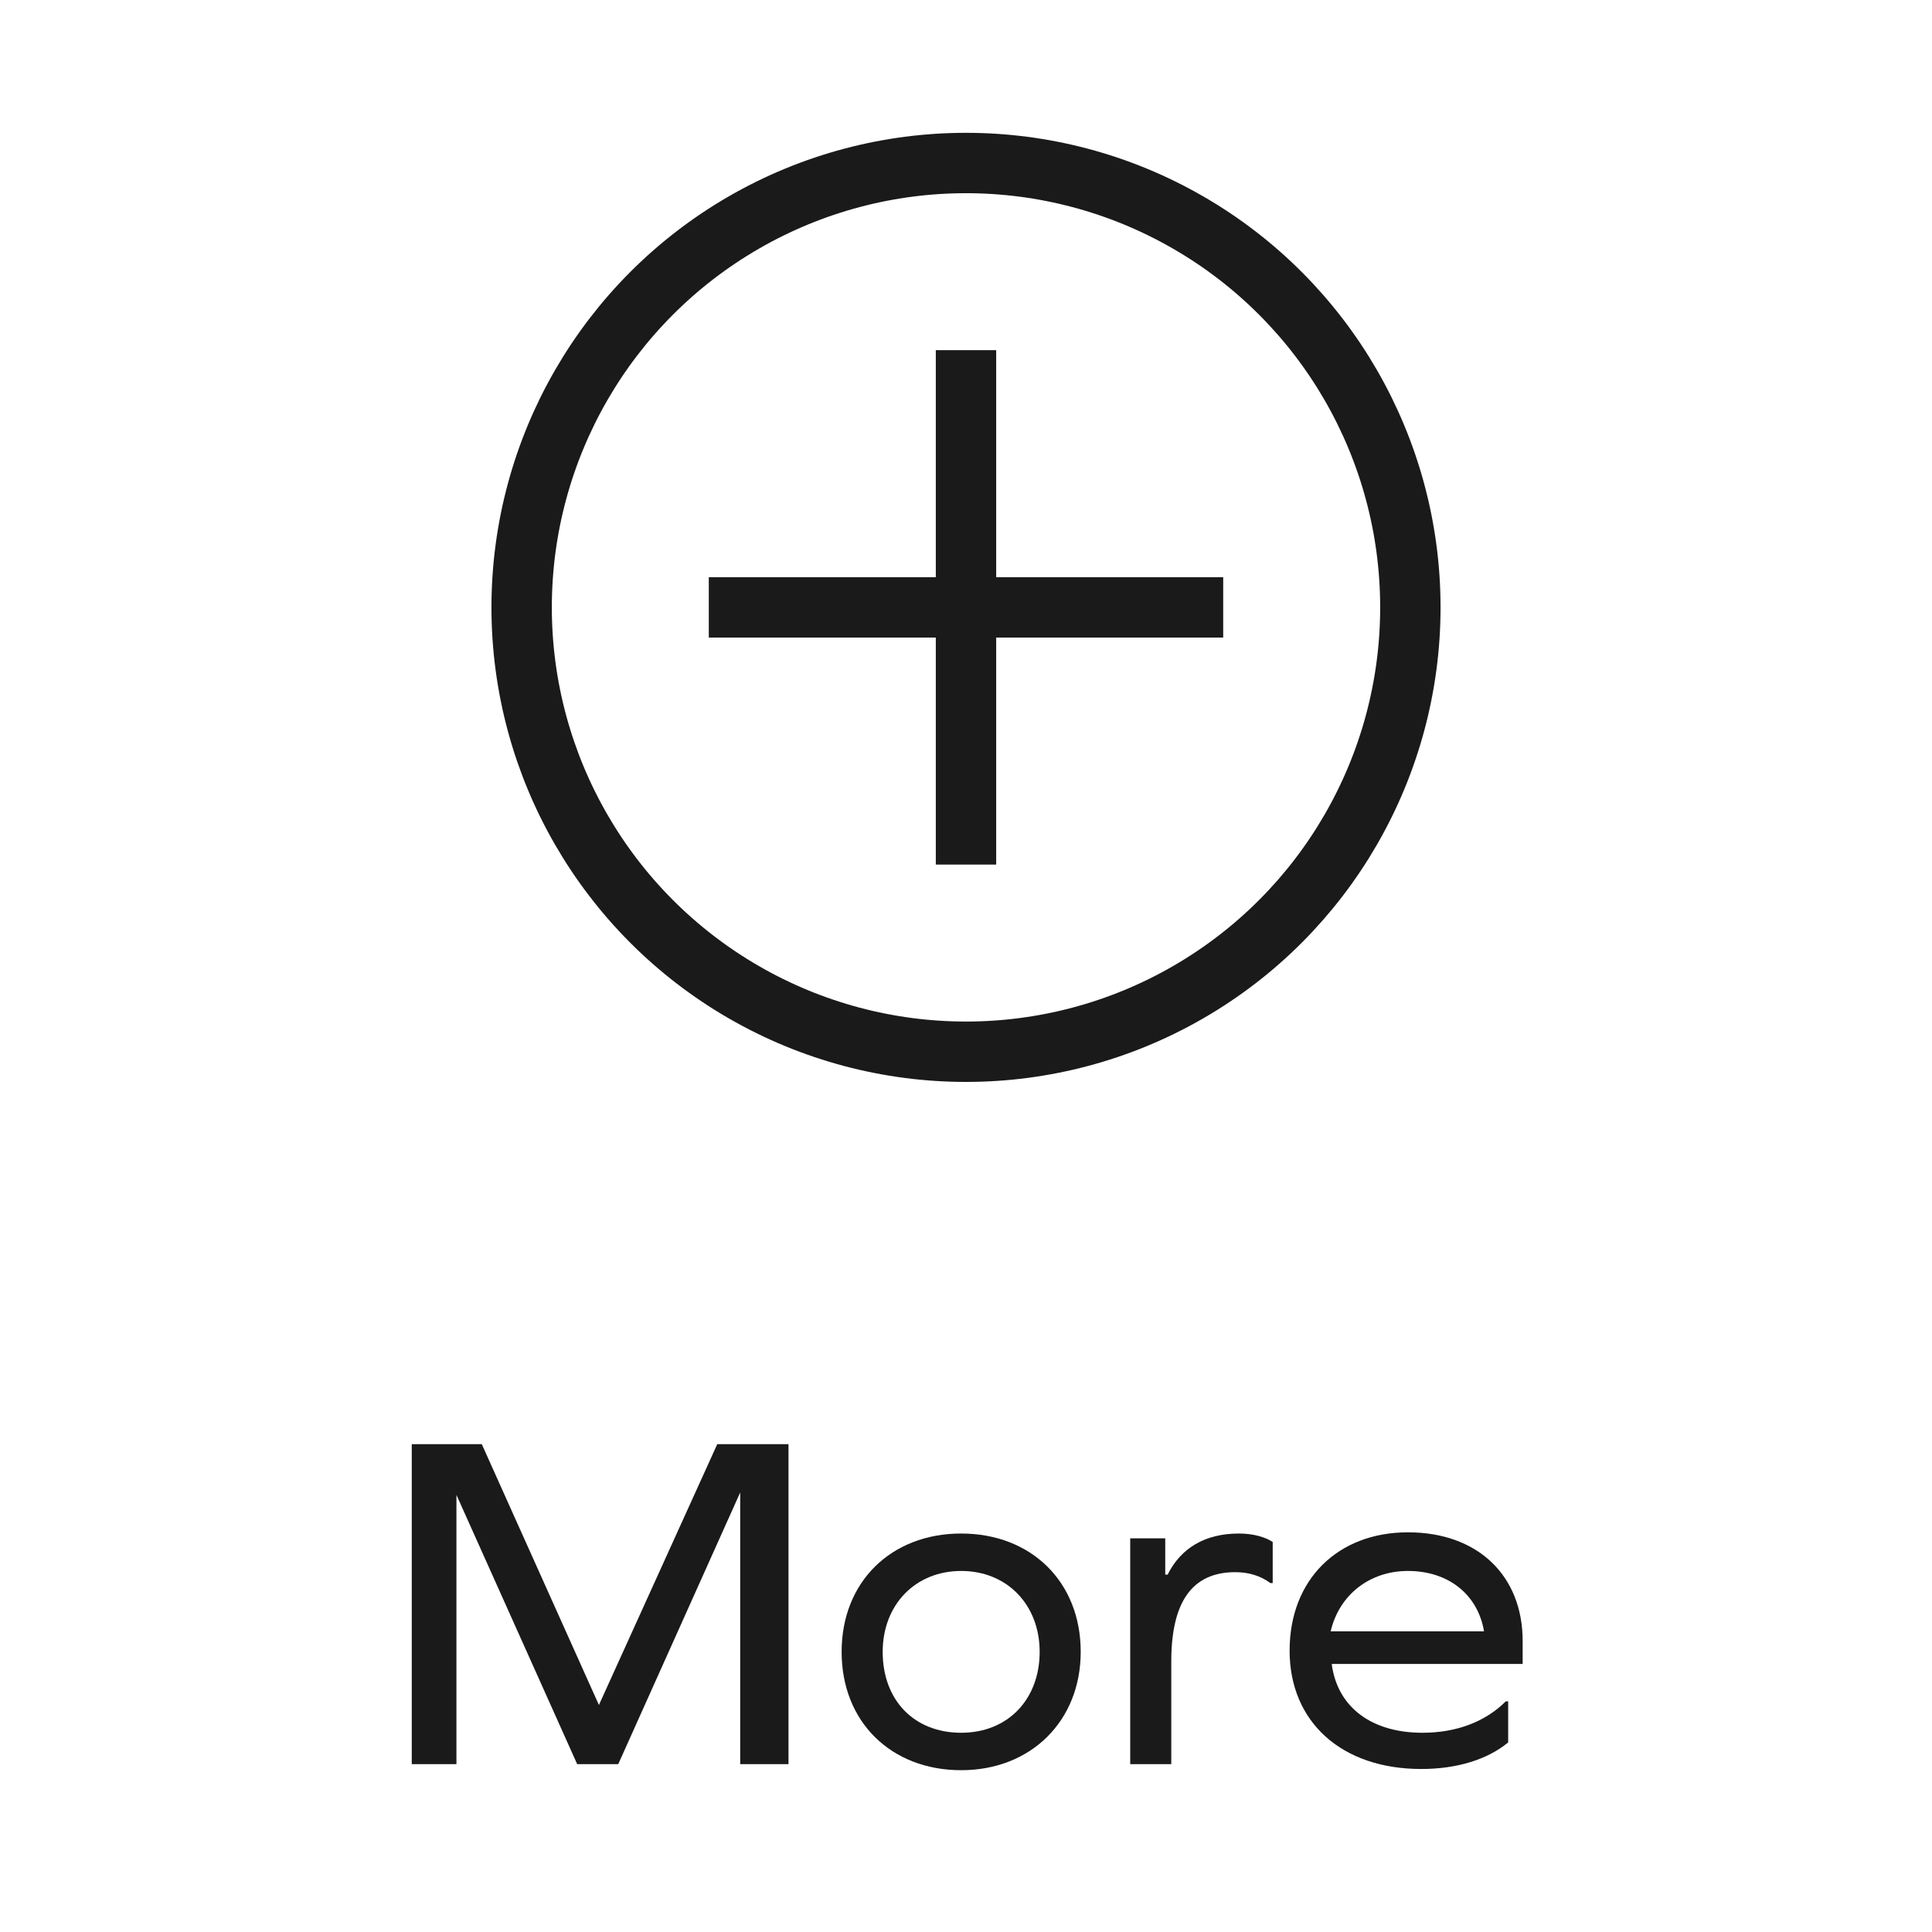 <?xml version="1.0" encoding="UTF-8"?> <svg xmlns="http://www.w3.org/2000/svg" id="Layer_1" data-name="Layer 1" viewBox="0 0 16 16"><defs><style> .cls-1 { fill: none; stroke: #1a1a1a; stroke-miterlimit: 10; stroke-width: .5px; } .cls-2 { fill: #1a1a1a; } </style></defs><g><circle class="cls-1" cx="8" cy="5.03" r="3.68"></circle><g><line class="cls-1" x1="8" y1="2.9" x2="8" y2="7.16"></line><line class="cls-1" x1="10.13" y1="5.03" x2="5.87" y2="5.03"></line></g></g><g><path class="cls-2" d="M6.13,14.61v-2.25h0l-1.01,2.25h-.34l-1-2.23h0v2.23h-.37v-2.65h.58l.97,2.16h0l.98-2.16h.59v2.65h-.38Z"></path><path class="cls-2" d="M8.95,13.68c0,.57-.41,.98-.99,.98s-.99-.4-.99-.98,.41-.98,.99-.98,.99,.4,.99,.98Zm-1.64,0c0,.4,.26,.67,.65,.67s.65-.28,.65-.67-.27-.67-.65-.67-.65,.28-.65,.67Z"></path><path class="cls-2" d="M10.54,12.77v.34h-.02c-.08-.06-.18-.09-.29-.09-.36,0-.53,.25-.53,.74v.85h-.34v-1.87h.29v.3h.02c.11-.22,.31-.34,.59-.34,.12,0,.22,.03,.28,.07Z"></path><path class="cls-2" d="M11.03,13.79c.05,.35,.33,.56,.75,.56,.28,0,.52-.09,.69-.26h.02v.34c-.17,.14-.42,.22-.72,.22-.66,0-1.09-.39-1.09-.98s.4-.98,.98-.98,.95,.36,.95,.9v.19h-1.58Zm0-.28h1.26c-.05-.3-.29-.5-.63-.5-.32,0-.57,.2-.64,.5Z"></path></g></svg> 